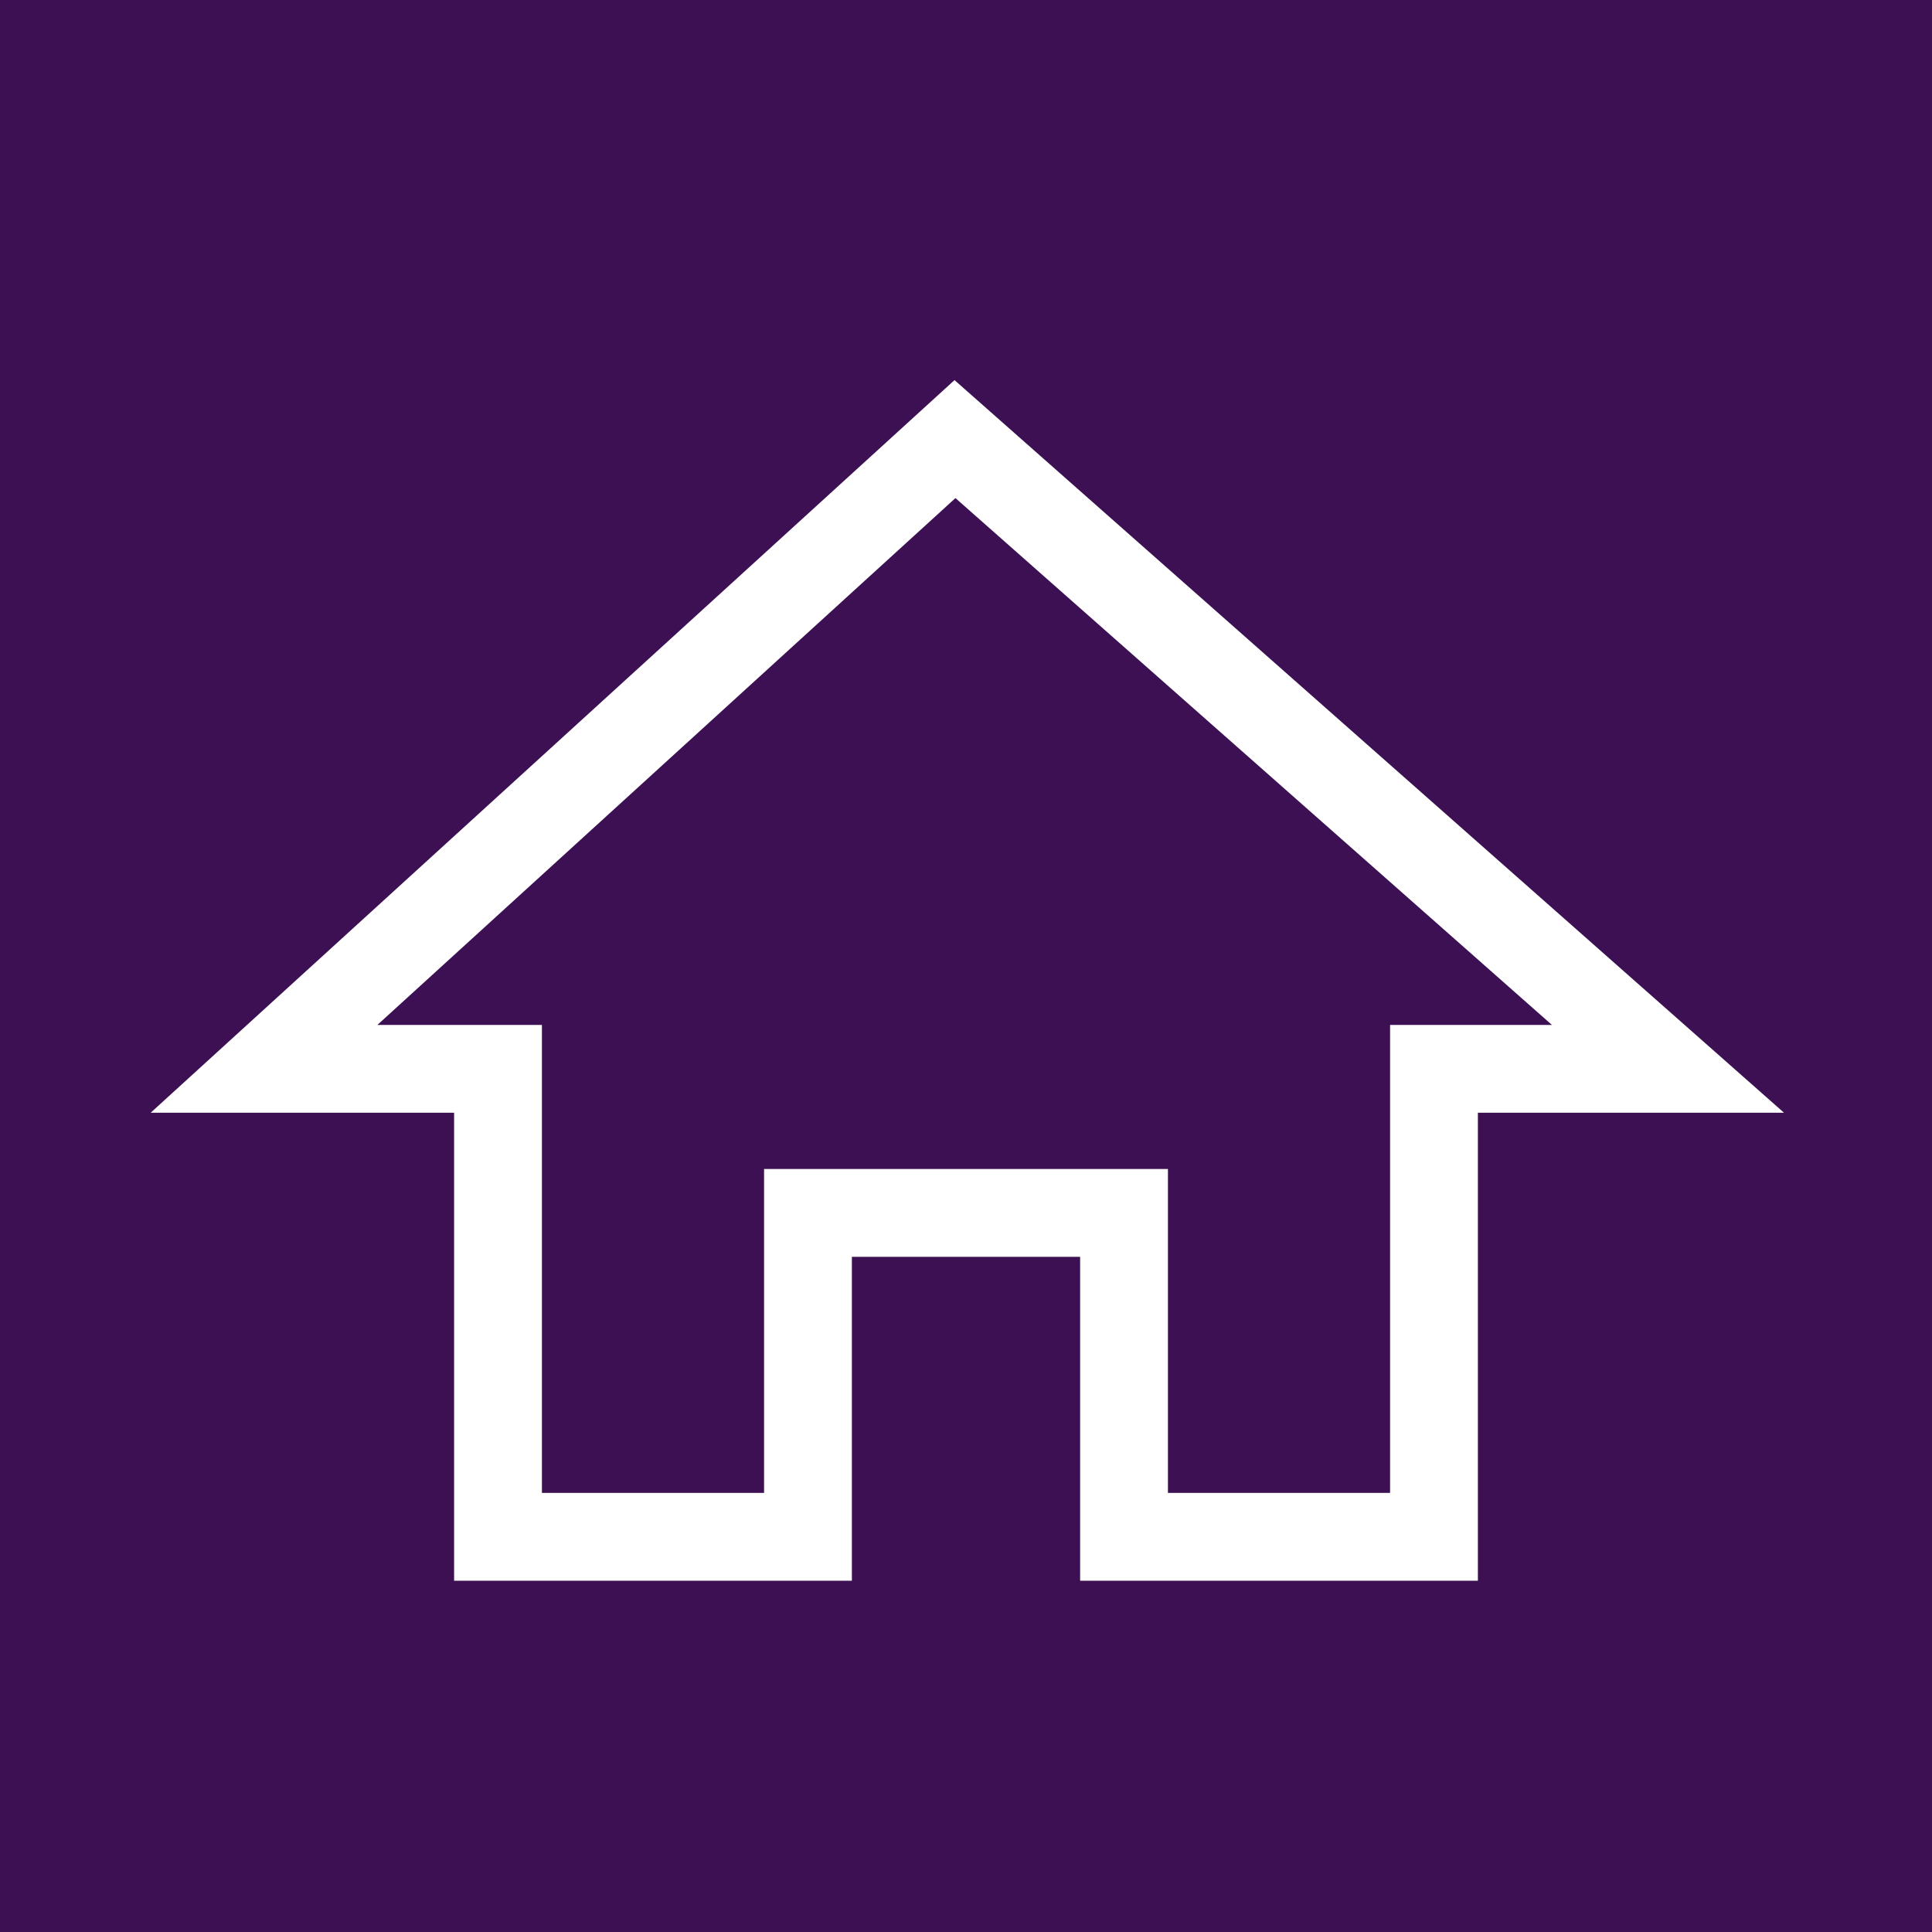 <?xml version="1.0" encoding="UTF-8"?>
<svg width="44px" height="44px" viewBox="0 0 44 44" version="1.1" xmlns="http://www.w3.org/2000/svg" xmlns:xlink="http://www.w3.org/1999/xlink">
    <rect x="0" y="0" width="44" height="44" fill="#808080" stroke="none"/>
    <!-- Generator: Sketch 63.1 (92452) - https://sketch.com -->
    <title>Nav/Selected/Home Icon</title>
    <desc>Created with Sketch.</desc>
    <g id="Nav/Selected/Home-Icon" stroke="none" stroke-width="1" fill="none" fill-rule="evenodd">
        <g id="Nav/Unselected/Search-Icon">
            <rect id="Rectangle-Copy-15" x="0" y="0" width="44" height="44"></rect>
        </g>
        <rect id="Rectangle" fill="#3C1053" x="0" y="0" width="44" height="44"></rect>
        <polygon id="Path-2" stroke="#FFFFFF" stroke-width="2" points="11.342 24.342 6.013 24.342 21.749 10 37.987 24.342 32.658 24.342 32.658 35 25.599 35 25.599 27.623 18.401 27.623 18.401 35 11.342 35"></polygon>
    </g>
</svg>